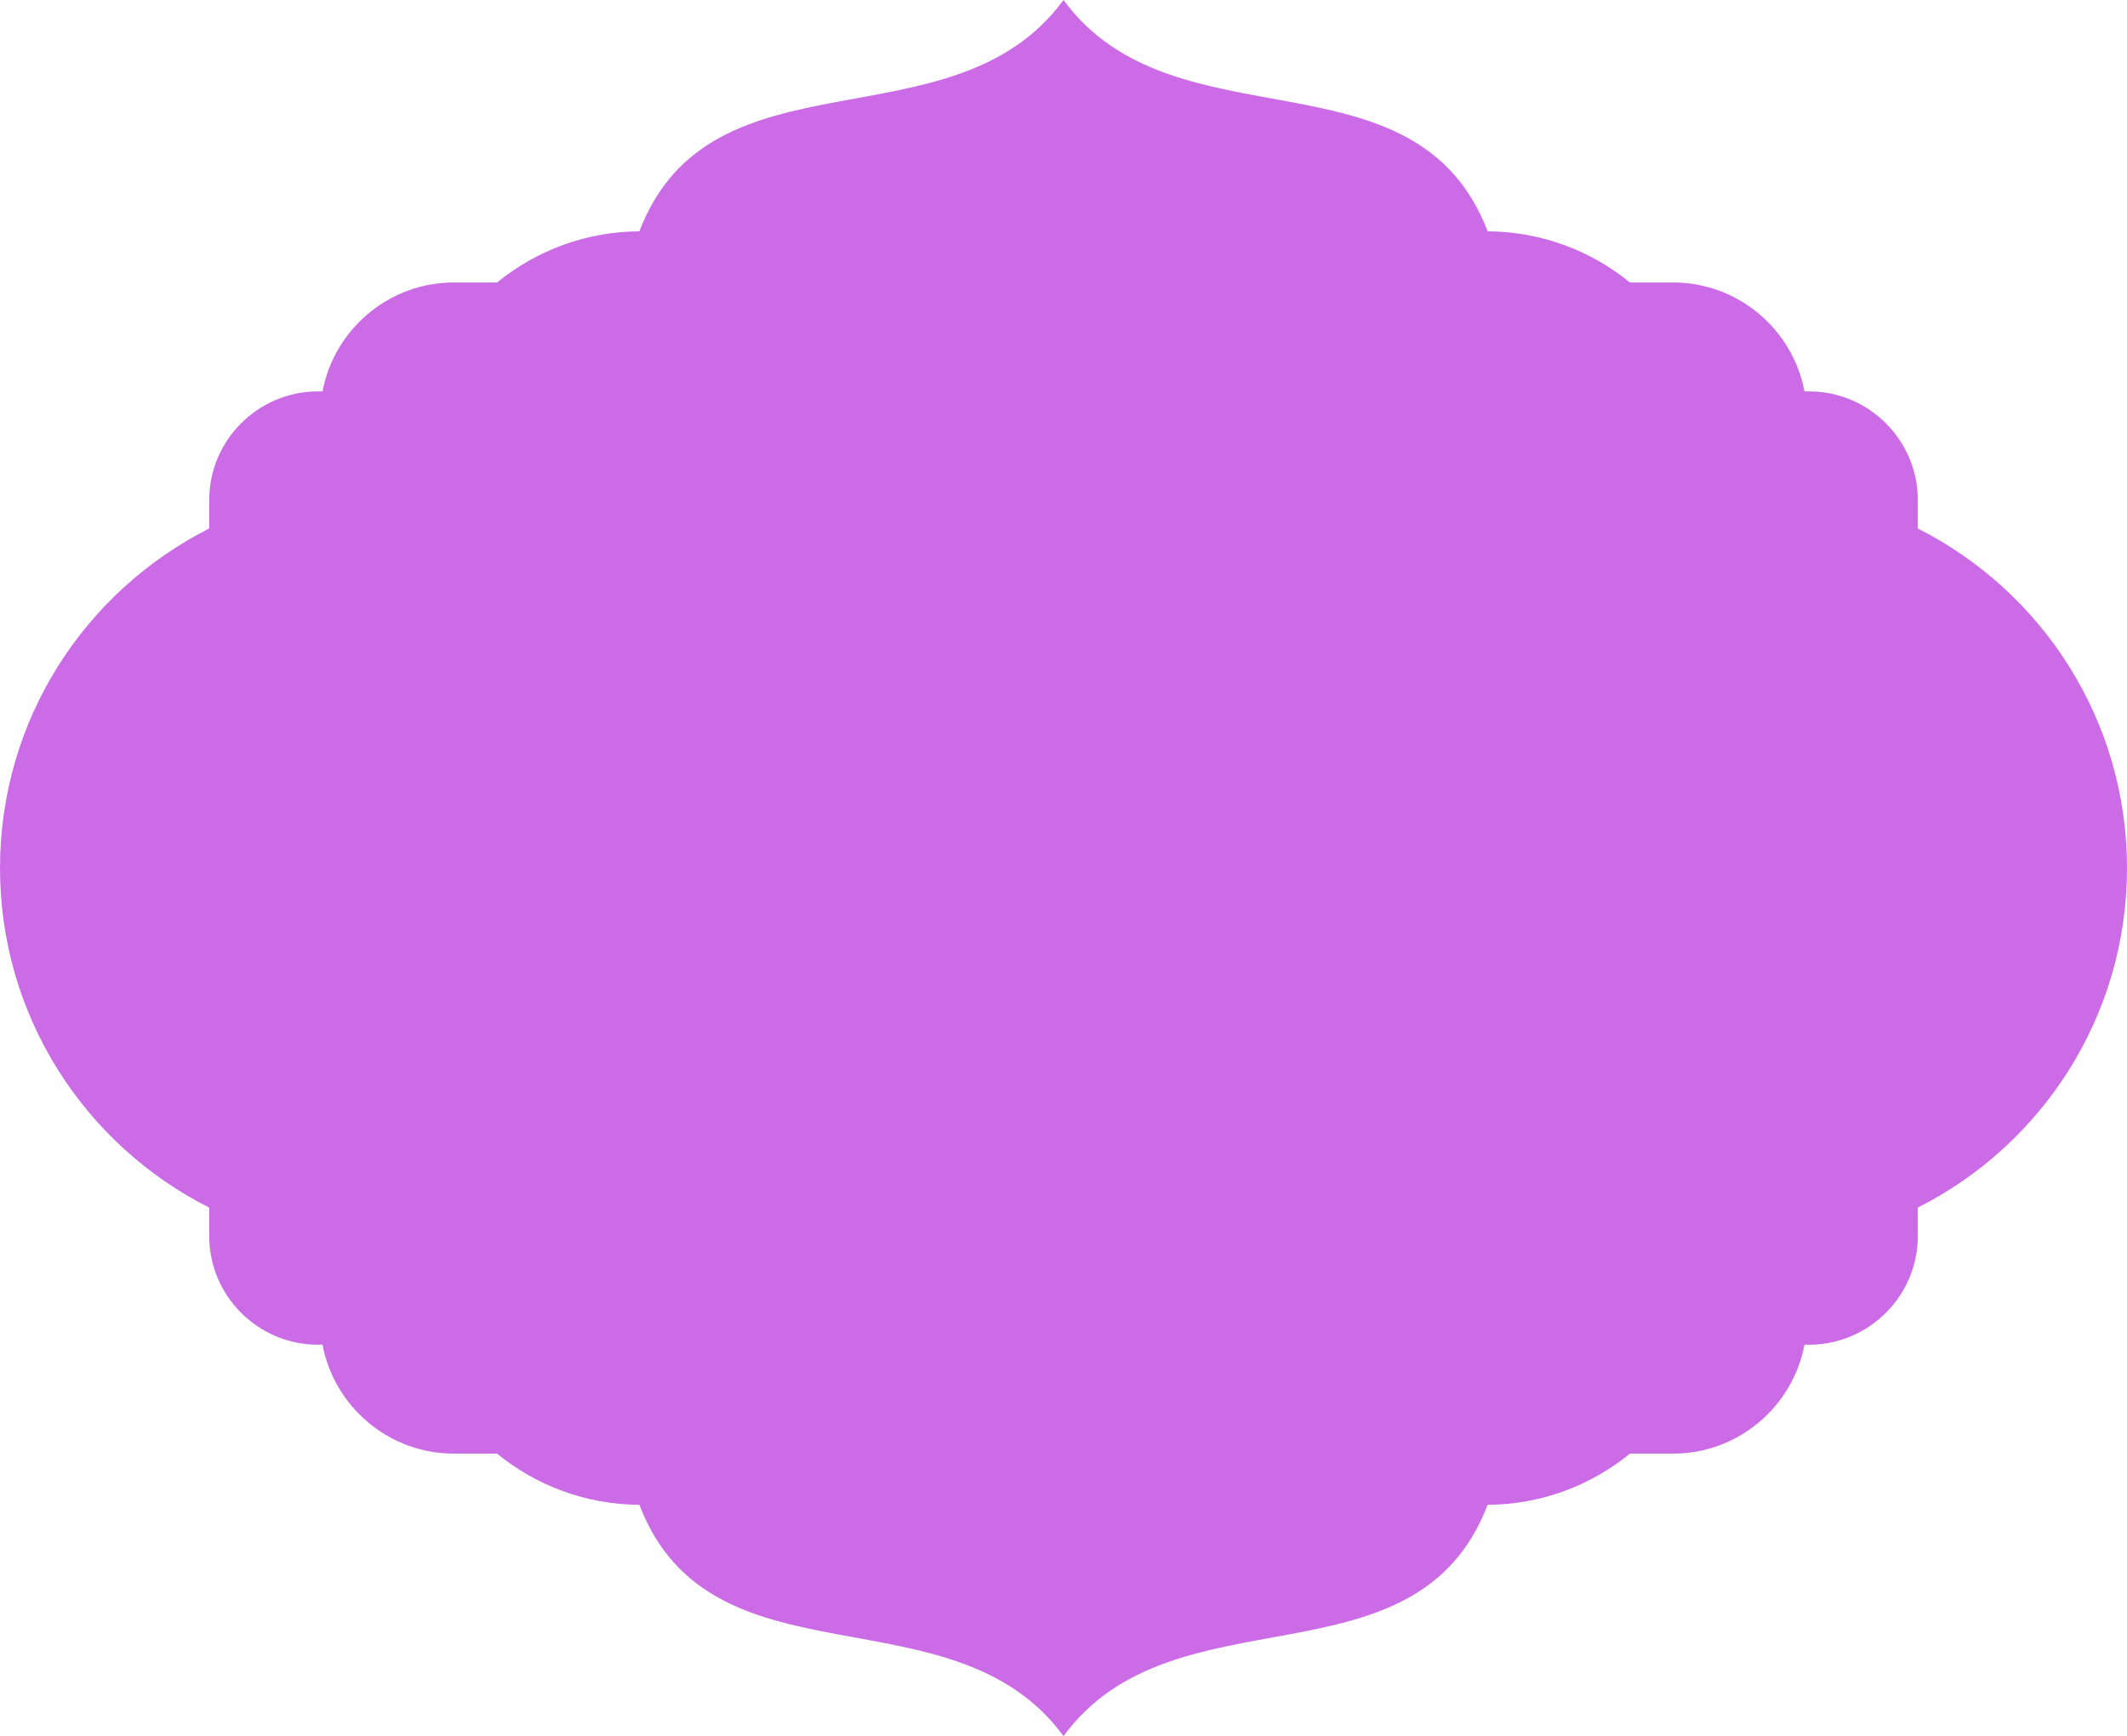 <?xml version="1.0" encoding="UTF-8" standalone="no"?><svg xmlns="http://www.w3.org/2000/svg" xmlns:xlink="http://www.w3.org/1999/xlink" fill="#cb6ce6" height="1469.6" preserveAspectRatio="xMidYMid meet" version="1" viewBox="0.0 0.2 1800.0 1469.6" width="1800" zoomAndPan="magnify"><g id="change1_1"><path d="M 268.965 331.512 L 272.941 331.512 C 282.754 279.223 328.91 239.336 383.941 239.336 L 420.629 239.336 C 453.797 212.289 496.047 196.023 541.918 196.023 C 541.625 196.023 541.336 196.023 541.043 196.035 C 601.871 37.293 806.441 127.789 899.996 0.211 C 993.551 127.789 1198.121 37.293 1258.945 196.023 C 1258.66 196.023 1258.371 196.023 1258.074 196.023 C 1303.945 196.023 1346.195 212.289 1379.359 239.336 L 1416.055 239.336 C 1471.078 239.336 1517.238 279.223 1527.055 331.512 L 1531.031 331.512 C 1581.586 331.512 1622.965 372.883 1622.965 423.445 L 1622.965 447.574 C 1727.973 500.551 1799.992 609.359 1799.992 735.004 C 1799.992 860.648 1727.973 969.457 1622.965 1022.434 L 1622.965 1046.562 C 1622.965 1097.121 1581.586 1138.488 1531.031 1138.488 L 1527.055 1138.488 C 1517.238 1190.781 1471.078 1230.676 1416.055 1230.676 L 1379.402 1230.676 C 1346.426 1257.559 1304.488 1273.801 1258.934 1274 C 1198.098 1432.699 993.547 1342.223 899.996 1469.793 C 806.449 1342.223 601.895 1432.695 541.055 1274 C 495.504 1273.801 453.562 1257.559 420.598 1230.676 L 383.941 1230.676 C 328.91 1230.676 282.754 1190.781 272.941 1138.488 L 268.965 1138.488 C 218.402 1138.488 177.035 1097.121 177.035 1046.562 L 177.035 1022.434 C 72.027 969.457 0 860.648 0 735.004 C 0 609.359 72.027 500.551 177.035 447.574 L 177.035 423.445 C 177.035 372.883 218.402 331.512 268.965 331.512" fill="inherit" fill-rule="evenodd"/></g></svg>